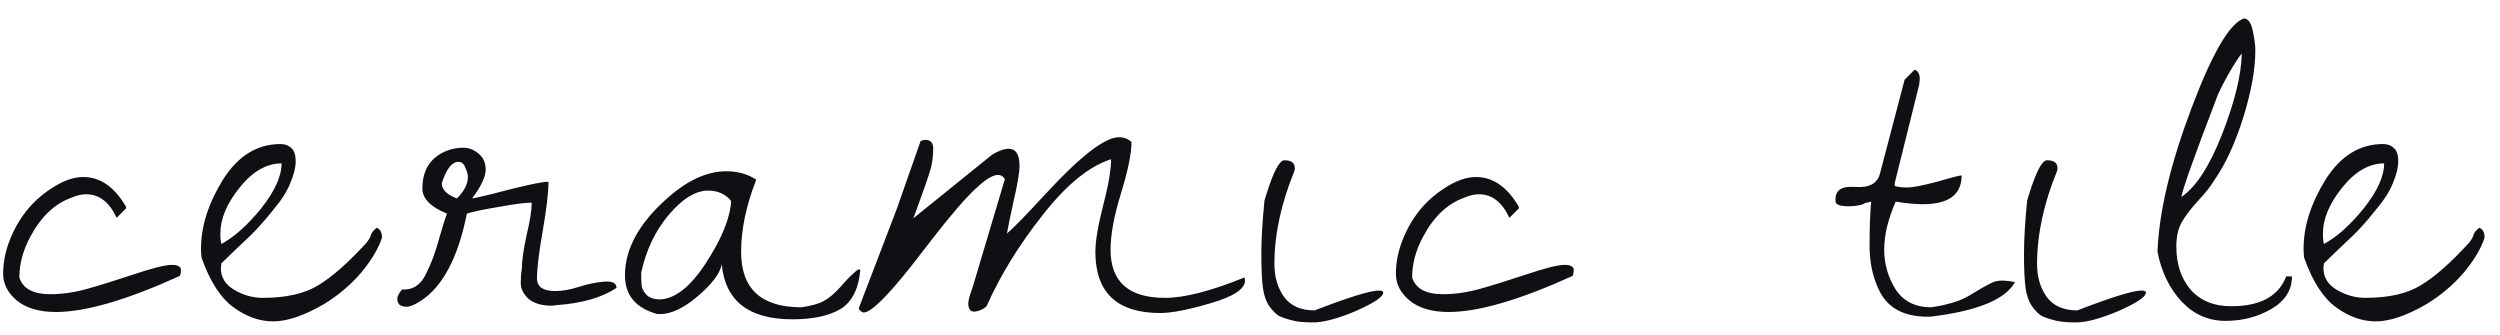<?xml version="1.0" encoding="UTF-8"?> <svg xmlns="http://www.w3.org/2000/svg" width="112" height="15" viewBox="0 0 112 15" fill="none"><path d="M2.25 13.18C2.781 13.18 3.328 13.102 3.891 12.945C4.453 12.789 5.156 12.57 6 12.289C6.844 12.008 7.406 11.867 7.688 11.867C7.969 11.867 8.109 11.945 8.109 12.102C8.109 12.18 8.094 12.266 8.062 12.359C5.688 13.438 3.836 13.977 2.508 13.977C1.758 13.977 1.172 13.805 0.75 13.461C0.344 13.117 0.141 12.719 0.141 12.266C0.141 11.797 0.227 11.328 0.398 10.859C0.789 9.812 1.422 9.008 2.297 8.445C2.812 8.102 3.289 7.93 3.727 7.93C4.492 7.93 5.133 8.375 5.648 9.266V9.336L5.227 9.758C4.898 9.055 4.445 8.703 3.867 8.703C3.664 8.703 3.453 8.75 3.234 8.844C2.469 9.109 1.844 9.695 1.359 10.602C1.031 11.211 0.867 11.82 0.867 12.43C1.023 12.93 1.484 13.18 2.25 13.18ZM9.028 11.539C9.012 11.398 9.005 11.266 9.005 11.141C9.005 10.141 9.333 9.109 9.989 8.047C10.661 6.984 11.52 6.453 12.567 6.453C12.77 6.453 12.934 6.516 13.059 6.641C13.184 6.75 13.247 6.945 13.247 7.227C13.247 7.492 13.169 7.812 13.012 8.188C12.872 8.547 12.645 8.914 12.333 9.289C12.036 9.664 11.778 9.969 11.559 10.203C11.341 10.438 11.028 10.742 10.622 11.117C10.231 11.492 9.997 11.719 9.919 11.797C9.903 11.922 9.895 11.992 9.895 12.008C9.895 12.43 10.098 12.758 10.505 12.992C10.911 13.227 11.333 13.344 11.77 13.344C12.817 13.344 13.645 13.156 14.255 12.781C14.88 12.406 15.598 11.773 16.411 10.883C16.536 10.727 16.606 10.602 16.622 10.508C16.653 10.414 16.739 10.312 16.88 10.203C17.036 10.266 17.114 10.414 17.114 10.648C16.958 11.133 16.645 11.656 16.177 12.219C15.708 12.766 15.153 13.234 14.512 13.625C13.622 14.141 12.864 14.398 12.239 14.398C11.63 14.398 11.036 14.188 10.458 13.766C9.88 13.344 9.403 12.602 9.028 11.539ZM12.614 7.32C11.942 7.32 11.317 7.68 10.739 8.398C10.161 9.117 9.872 9.805 9.872 10.461C9.872 10.68 9.887 10.836 9.919 10.93C10.497 10.617 11.091 10.086 11.7 9.336C12.309 8.57 12.614 7.898 12.614 7.32ZM24.056 12.5C24.072 12.859 24.345 13.039 24.877 13.039C25.189 13.039 25.541 12.977 25.931 12.852C26.322 12.727 26.697 12.648 27.056 12.617C27.431 12.586 27.619 12.68 27.619 12.898C26.962 13.336 26.056 13.594 24.9 13.672C24.837 13.688 24.775 13.695 24.712 13.695C24.275 13.695 23.931 13.594 23.681 13.391C23.447 13.172 23.33 12.938 23.33 12.688C23.33 12.438 23.345 12.227 23.377 12.055C23.377 11.711 23.447 11.211 23.587 10.555C23.744 9.898 23.822 9.406 23.822 9.078C23.541 9.078 23.056 9.141 22.369 9.266C21.697 9.375 21.212 9.477 20.916 9.57C20.525 11.523 19.845 12.82 18.877 13.461C18.595 13.648 18.377 13.742 18.22 13.742C18.08 13.742 17.97 13.711 17.892 13.648C17.83 13.57 17.798 13.484 17.798 13.391C17.798 13.281 17.869 13.141 18.009 12.969C18.494 13 18.853 12.766 19.087 12.266C19.322 11.797 19.509 11.297 19.65 10.766C19.806 10.219 19.931 9.82 20.025 9.57C19.291 9.273 18.923 8.898 18.923 8.445C18.923 7.617 19.283 7.055 20.002 6.758C20.252 6.664 20.502 6.617 20.752 6.617C21.002 6.617 21.228 6.703 21.431 6.875C21.65 7.047 21.759 7.289 21.759 7.602C21.759 7.914 21.556 8.344 21.15 8.891C21.197 8.891 21.478 8.828 21.994 8.703C23.416 8.328 24.275 8.141 24.572 8.141C24.572 8.625 24.486 9.359 24.314 10.344C24.142 11.312 24.056 12.031 24.056 12.5ZM20.541 7.25C20.244 7.25 19.994 7.57 19.791 8.211C19.791 8.492 20.017 8.719 20.47 8.891C20.798 8.562 20.962 8.242 20.962 7.93C20.962 7.805 20.923 7.664 20.845 7.508C20.783 7.336 20.681 7.25 20.541 7.25ZM33.881 8.047C33.428 9.203 33.202 10.281 33.202 11.281C33.202 12.938 34.1 13.766 35.897 13.766C36.35 13.703 36.686 13.609 36.905 13.484C37.139 13.359 37.389 13.148 37.655 12.852C37.92 12.539 38.178 12.281 38.428 12.078H38.545C38.467 12.953 38.163 13.547 37.631 13.859C37.116 14.156 36.405 14.305 35.498 14.305C33.545 14.305 32.491 13.484 32.334 11.844C32.256 12.25 31.897 12.727 31.256 13.273C30.631 13.805 30.069 14.07 29.569 14.07C29.538 14.07 29.498 14.07 29.452 14.07C28.483 13.805 27.998 13.227 27.998 12.336C27.998 11.18 28.6 10.055 29.803 8.961C30.741 8.102 31.655 7.672 32.545 7.672C33.045 7.672 33.491 7.797 33.881 8.047ZM28.725 12.219C28.725 12.469 28.733 12.672 28.748 12.828C28.78 12.969 28.858 13.102 28.983 13.227C29.123 13.352 29.319 13.414 29.569 13.414C30.256 13.383 30.944 12.836 31.631 11.773C32.334 10.695 32.709 9.773 32.756 9.008C32.506 8.695 32.163 8.539 31.725 8.539C31.163 8.539 30.577 8.898 29.967 9.617C29.358 10.336 28.944 11.203 28.725 12.219ZM55.753 12.43C55.769 12.492 55.777 12.539 55.777 12.57C55.777 12.945 55.269 13.281 54.253 13.578C53.253 13.875 52.495 14.023 51.98 14.023C50.042 14.023 49.073 13.109 49.073 11.281C49.073 10.797 49.191 10.102 49.425 9.195C49.659 8.289 49.777 7.602 49.777 7.133C48.792 7.445 47.769 8.281 46.706 9.641C45.644 10.984 44.808 12.344 44.198 13.719C44.105 13.812 43.98 13.883 43.823 13.93C43.667 13.977 43.55 13.969 43.472 13.906C43.409 13.828 43.378 13.727 43.378 13.602C43.378 13.461 43.441 13.227 43.566 12.898L45.019 8.023C44.941 7.898 44.839 7.836 44.714 7.836C44.308 7.836 43.597 8.453 42.581 9.688C42.316 10 41.737 10.734 40.847 11.891C39.737 13.297 39.019 14 38.691 14C38.659 14 38.612 13.977 38.55 13.93C38.487 13.867 38.464 13.82 38.48 13.789L40.167 9.383L41.245 6.312C41.323 6.281 41.394 6.266 41.456 6.266C41.691 6.266 41.808 6.398 41.808 6.664C41.808 6.93 41.777 7.203 41.714 7.484C41.652 7.75 41.386 8.516 40.917 9.781L44.456 6.922C44.753 6.75 44.995 6.664 45.183 6.664C45.511 6.664 45.675 6.922 45.675 7.438C45.675 7.734 45.581 8.281 45.394 9.078C45.222 9.875 45.128 10.336 45.112 10.461C45.394 10.227 45.98 9.625 46.87 8.656C48.417 6.984 49.503 6.148 50.128 6.148C50.347 6.148 50.534 6.219 50.691 6.359C50.691 6.875 50.534 7.641 50.222 8.656C49.909 9.672 49.753 10.516 49.753 11.188C49.753 12.625 50.566 13.344 52.191 13.344C53.066 13.344 54.253 13.039 55.753 12.43ZM56.648 8.984L56.742 8.68C57.055 7.68 57.32 7.18 57.539 7.18C57.852 7.18 58.008 7.297 58.008 7.531C58.008 7.578 58 7.625 57.984 7.672C57.391 9.125 57.094 10.508 57.094 11.82C57.094 12.414 57.242 12.914 57.539 13.32C57.836 13.711 58.289 13.906 58.898 13.906C60.43 13.312 61.391 13.016 61.781 13.016C61.906 13.016 61.969 13.047 61.969 13.109C61.969 13.297 61.562 13.57 60.75 13.93C59.938 14.273 59.297 14.445 58.828 14.445C58.375 14.445 58.031 14.406 57.797 14.328C57.562 14.266 57.391 14.203 57.281 14.141C57.172 14.078 57.039 13.945 56.883 13.742C56.727 13.523 56.625 13.242 56.578 12.898C56.531 12.539 56.508 12.031 56.508 11.375C56.508 10.719 56.555 9.922 56.648 8.984ZM64.645 13.18C65.177 13.18 65.723 13.102 66.286 12.945C66.848 12.789 67.552 12.57 68.395 12.289C69.239 12.008 69.802 11.867 70.083 11.867C70.364 11.867 70.505 11.945 70.505 12.102C70.505 12.18 70.489 12.266 70.458 12.359C68.083 13.438 66.231 13.977 64.903 13.977C64.153 13.977 63.567 13.805 63.145 13.461C62.739 13.117 62.536 12.719 62.536 12.266C62.536 11.797 62.622 11.328 62.794 10.859C63.184 9.812 63.817 9.008 64.692 8.445C65.208 8.102 65.684 7.93 66.122 7.93C66.888 7.93 67.528 8.375 68.044 9.266V9.336L67.622 9.758C67.294 9.055 66.841 8.703 66.263 8.703C66.059 8.703 65.848 8.75 65.63 8.844C64.864 9.109 64.239 9.695 63.755 10.602C63.427 11.211 63.263 11.82 63.263 12.43C63.419 12.93 63.88 13.18 64.645 13.18ZM83.827 9.031L83.545 9.102C83.498 9.148 83.366 9.188 83.147 9.219C82.928 9.25 82.717 9.25 82.514 9.219C82.311 9.188 82.217 9.109 82.233 8.984C82.202 8.531 82.491 8.328 83.1 8.375C83.741 8.422 84.116 8.219 84.225 7.766L85.327 3.57L85.772 3.125C85.928 3.172 86.006 3.312 86.006 3.547L85.983 3.781L84.881 8.211V8.328C85.006 8.375 85.194 8.398 85.444 8.398C85.694 8.398 86.139 8.312 86.78 8.141C87.42 7.953 87.787 7.859 87.881 7.859C87.881 8.719 87.303 9.148 86.147 9.148C85.787 9.148 85.381 9.109 84.928 9.031C84.584 9.812 84.412 10.531 84.412 11.188C84.412 11.828 84.584 12.422 84.928 12.969C85.272 13.5 85.803 13.766 86.522 13.766C87.256 13.656 87.819 13.484 88.209 13.25C88.616 13 88.912 12.828 89.1 12.734C89.287 12.625 89.475 12.57 89.662 12.57C89.85 12.57 90.053 12.594 90.272 12.641C89.834 13.422 88.569 13.938 86.475 14.188C86.428 14.188 86.389 14.188 86.358 14.188C85.28 14.188 84.553 13.789 84.178 12.992C83.897 12.414 83.756 11.75 83.756 11C83.756 10.234 83.78 9.578 83.827 9.031ZM90.816 8.984L90.909 8.68C91.222 7.68 91.487 7.18 91.706 7.18C92.019 7.18 92.175 7.297 92.175 7.531C92.175 7.578 92.167 7.625 92.152 7.672C91.558 9.125 91.261 10.508 91.261 11.82C91.261 12.414 91.409 12.914 91.706 13.32C92.003 13.711 92.456 13.906 93.066 13.906C94.597 13.312 95.558 13.016 95.948 13.016C96.073 13.016 96.136 13.047 96.136 13.109C96.136 13.297 95.73 13.57 94.917 13.93C94.105 14.273 93.464 14.445 92.995 14.445C92.542 14.445 92.198 14.406 91.964 14.328C91.73 14.266 91.558 14.203 91.448 14.141C91.339 14.078 91.206 13.945 91.05 13.742C90.894 13.523 90.792 13.242 90.745 12.898C90.698 12.539 90.675 12.031 90.675 11.375C90.675 10.719 90.722 9.922 90.816 8.984ZM96.656 11.281C96.719 9.531 97.219 7.406 98.156 4.906C99.094 2.406 99.883 1.047 100.523 0.828C100.711 0.828 100.844 1.008 100.922 1.367C101 1.727 101.039 2.023 101.039 2.258C101.039 3.102 100.859 4.102 100.5 5.258C100.141 6.398 99.719 7.32 99.234 8.023C99.047 8.336 98.789 8.664 98.461 9.008C98.148 9.352 97.906 9.672 97.734 9.969C97.578 10.25 97.5 10.609 97.5 11.047C97.5 11.828 97.711 12.469 98.133 12.969C98.57 13.469 99.18 13.719 99.961 13.719C101.258 13.719 102.078 13.273 102.422 12.383H102.68C102.68 12.992 102.375 13.477 101.766 13.836C101.156 14.195 100.469 14.375 99.703 14.375C98.938 14.375 98.281 14.086 97.734 13.508C97.188 12.914 96.828 12.172 96.656 11.281ZM100.43 2.398C100.305 2.539 100.094 2.867 99.797 3.383C99.516 3.898 99.352 4.234 99.305 4.391C98.258 7.125 97.734 8.602 97.734 8.82C98.391 8.367 99 7.422 99.562 5.984C100.125 4.531 100.414 3.336 100.43 2.398ZM103.223 11.539C103.208 11.398 103.2 11.266 103.2 11.141C103.2 10.141 103.528 9.109 104.184 8.047C104.856 6.984 105.716 6.453 106.762 6.453C106.966 6.453 107.13 6.516 107.255 6.641C107.38 6.75 107.442 6.945 107.442 7.227C107.442 7.492 107.364 7.812 107.208 8.188C107.067 8.547 106.841 8.914 106.528 9.289C106.231 9.664 105.973 9.969 105.755 10.203C105.536 10.438 105.223 10.742 104.817 11.117C104.427 11.492 104.192 11.719 104.114 11.797C104.098 11.922 104.091 11.992 104.091 12.008C104.091 12.43 104.294 12.758 104.7 12.992C105.106 13.227 105.528 13.344 105.966 13.344C107.012 13.344 107.841 13.156 108.45 12.781C109.075 12.406 109.794 11.773 110.606 10.883C110.731 10.727 110.802 10.602 110.817 10.508C110.848 10.414 110.934 10.312 111.075 10.203C111.231 10.266 111.309 10.414 111.309 10.648C111.153 11.133 110.841 11.656 110.372 12.219C109.903 12.766 109.348 13.234 108.708 13.625C107.817 14.141 107.059 14.398 106.434 14.398C105.825 14.398 105.231 14.188 104.653 13.766C104.075 13.344 103.598 12.602 103.223 11.539ZM106.809 7.32C106.137 7.32 105.512 7.68 104.934 8.398C104.356 9.117 104.067 9.805 104.067 10.461C104.067 10.68 104.083 10.836 104.114 10.93C104.692 10.617 105.286 10.086 105.895 9.336C106.505 8.57 106.809 7.898 106.809 7.32Z" fill="#0F1014"></path></svg> 